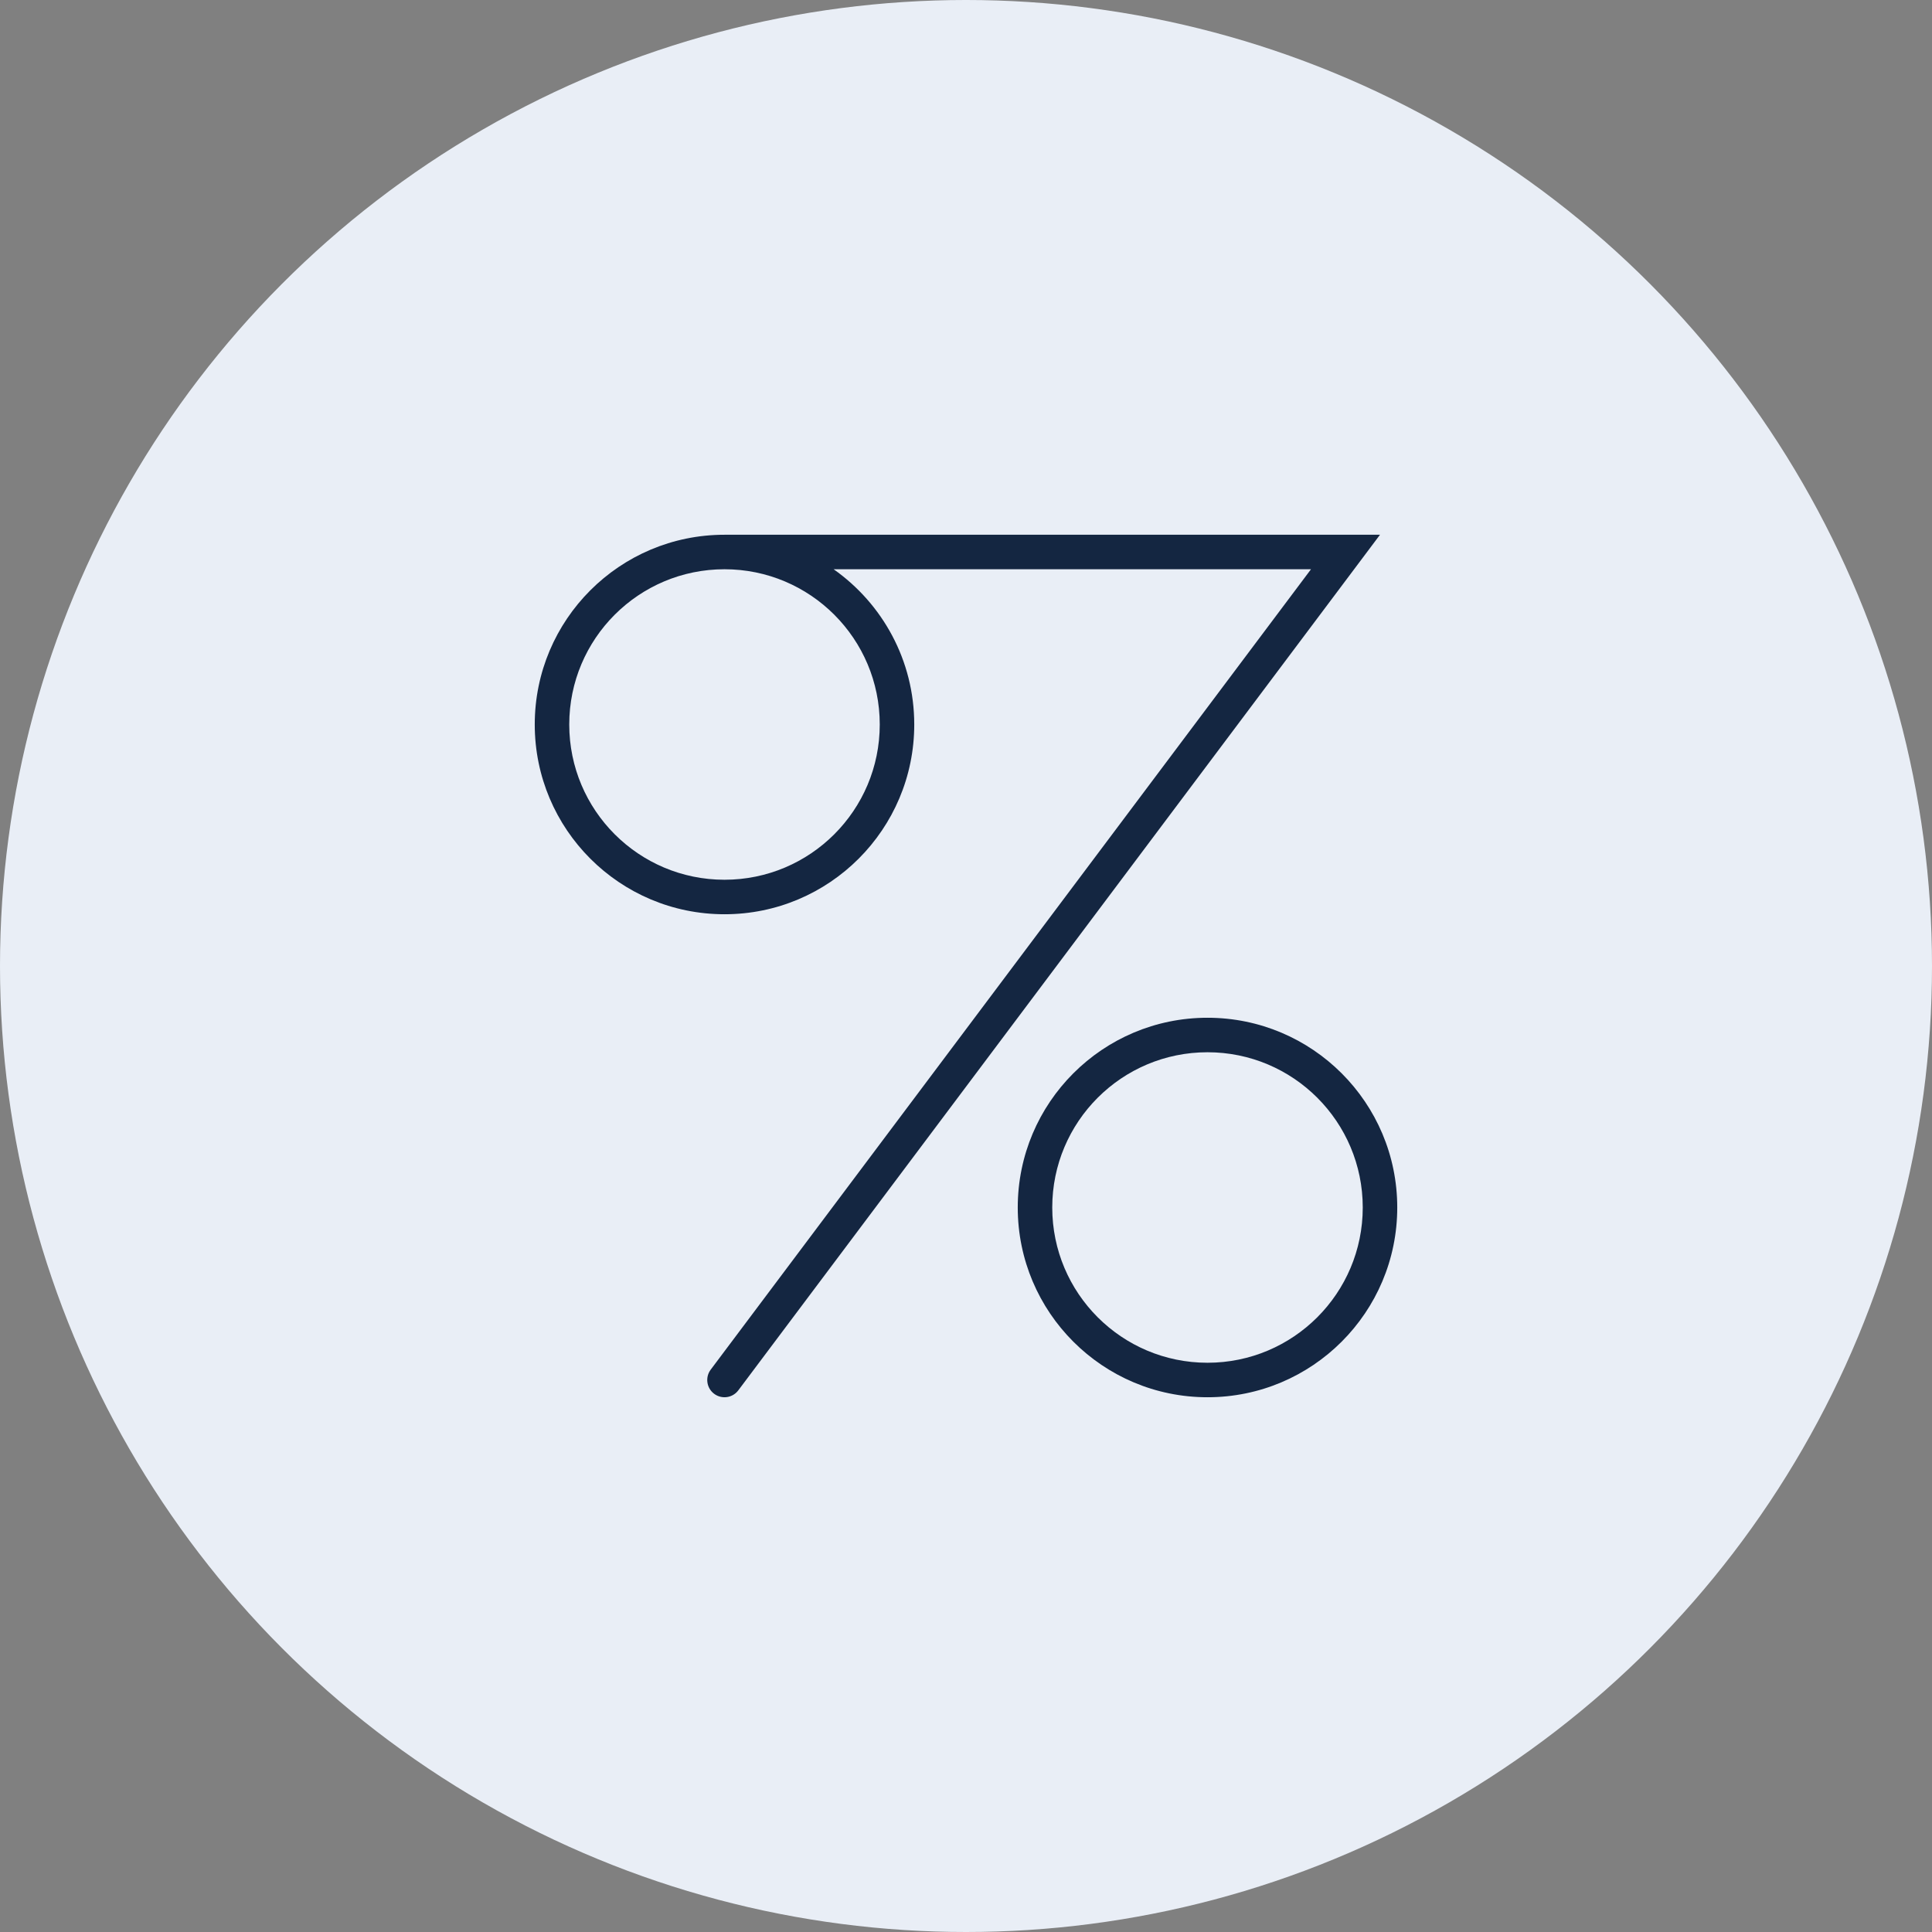 <svg width="112" height="112" viewBox="0 0 112 112" fill="none" xmlns="http://www.w3.org/2000/svg">
<rect x="0" y="0" width="112" height="112" fill="#808080" stroke="none"/>
<circle cx="56" cy="56" r="56" fill="#E9EEF6"/>
<g clip-path="url(#clip0_9038_76745)">
<path fill-rule="evenodd" clip-rule="evenodd" d="M42 51C46.971 51 51 46.971 51 42C51 37.029 46.971 33 42 33H42C37.029 33 33 37.029 33 42C33 46.971 37.029 51 42 51ZM42 31H42H80L42.8 80.6C42.469 81.042 41.842 81.131 41.4 80.8C40.958 80.469 40.869 79.842 41.2 79.4L76 33H48.326C51.153 34.991 53 38.28 53 42C53 48.075 48.075 53 42 53C35.925 53 31 48.075 31 42C31 35.925 35.925 31 42 31ZM79 70C79 74.971 74.971 79 70 79C65.029 79 61 74.971 61 70C61 65.029 65.029 61 70 61C74.971 61 79 65.029 79 70ZM81 70C81 76.075 76.075 81 70 81C63.925 81 59 76.075 59 70C59 63.925 63.925 59 70 59C76.075 59 81 63.925 81 70Z" fill="#142641"/>
</g>
<defs>
<clipPath id="clip0_9038_76745">
<rect width="86" height="86" fill="white" transform="translate(13 13)"/>
</clipPath>
</defs>
</svg>
